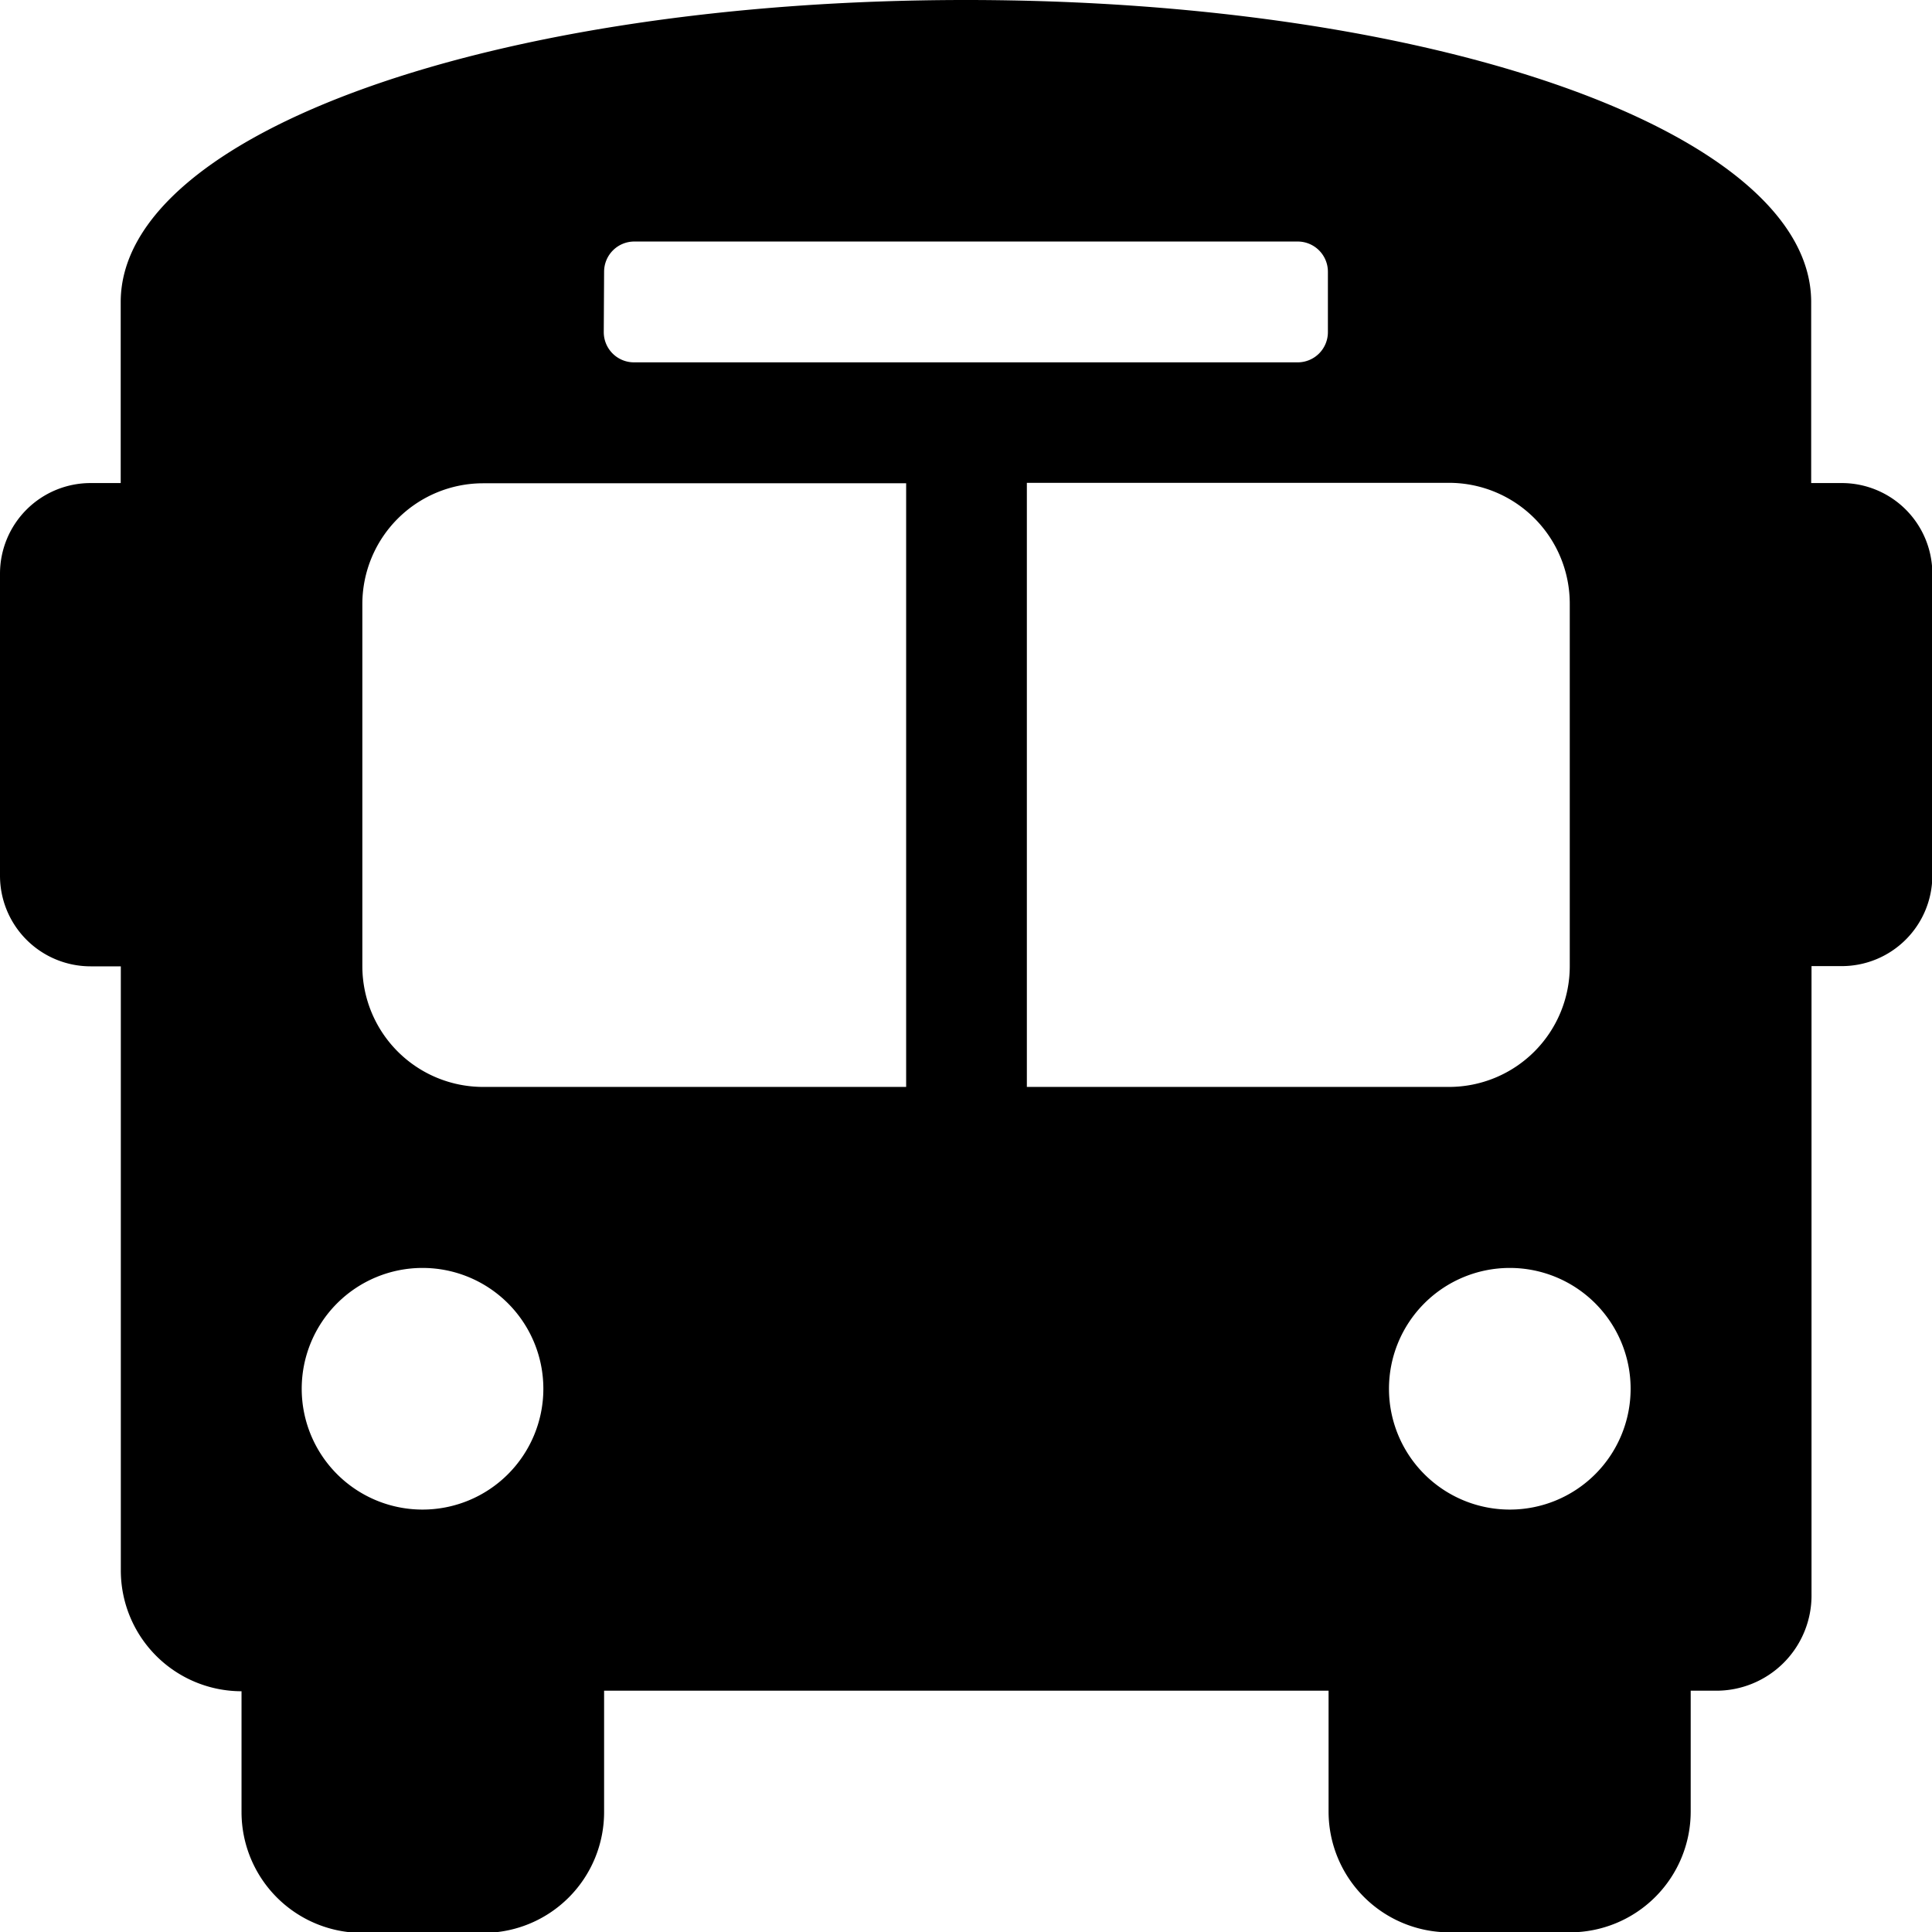 <svg xmlns="http://www.w3.org/2000/svg" viewBox="0 0 17.27 17.273">
  <path id="bus-alt-solid" d="M16.46,4.318h-.27V2.7c0-1.511-3.346-2.7-7.556-2.7S1.079,1.188,1.079,2.7V4.318H.81a.81.81,0,0,0-.81.81v2.7a.81.81,0,0,0,.81.81h.27v5.4a1.08,1.08,0,0,0,1.079,1.08v1.08a1.08,1.08,0,0,0,1.079,1.08H4.318A1.08,1.08,0,0,0,5.4,16.193v-1.08h6.476v1.08a1.08,1.08,0,0,0,1.079,1.08h1.079a1.08,1.08,0,0,0,1.079-1.08v-1.08h.216a.851.851,0,0,0,.864-.864V8.636h.27a.81.81,0,0,0,.81-.81v-2.7A.81.81,0,0,0,16.46,4.318ZM5.4,2.429a.27.27,0,0,1,.27-.27H11.6a.27.27,0,0,1,.27.27v.54a.27.27,0,0,1-.27.27H5.667a.27.27,0,0,1-.27-.27ZM3.778,13.494a1.08,1.08,0,1,1,1.079-1.08A1.08,1.08,0,0,1,3.778,13.494ZM8.1,9.716H4.318a1.08,1.08,0,0,1-1.079-1.08V5.4a1.08,1.08,0,0,1,1.079-1.08H8.1Zm1.079,0v-5.4h3.778A1.08,1.08,0,0,1,14.032,5.4V8.636a1.08,1.08,0,0,1-1.079,1.08Zm4.318,3.778a1.08,1.08,0,1,1,1.079-1.08A1.08,1.08,0,0,1,13.492,13.494Z"/>
</svg>
